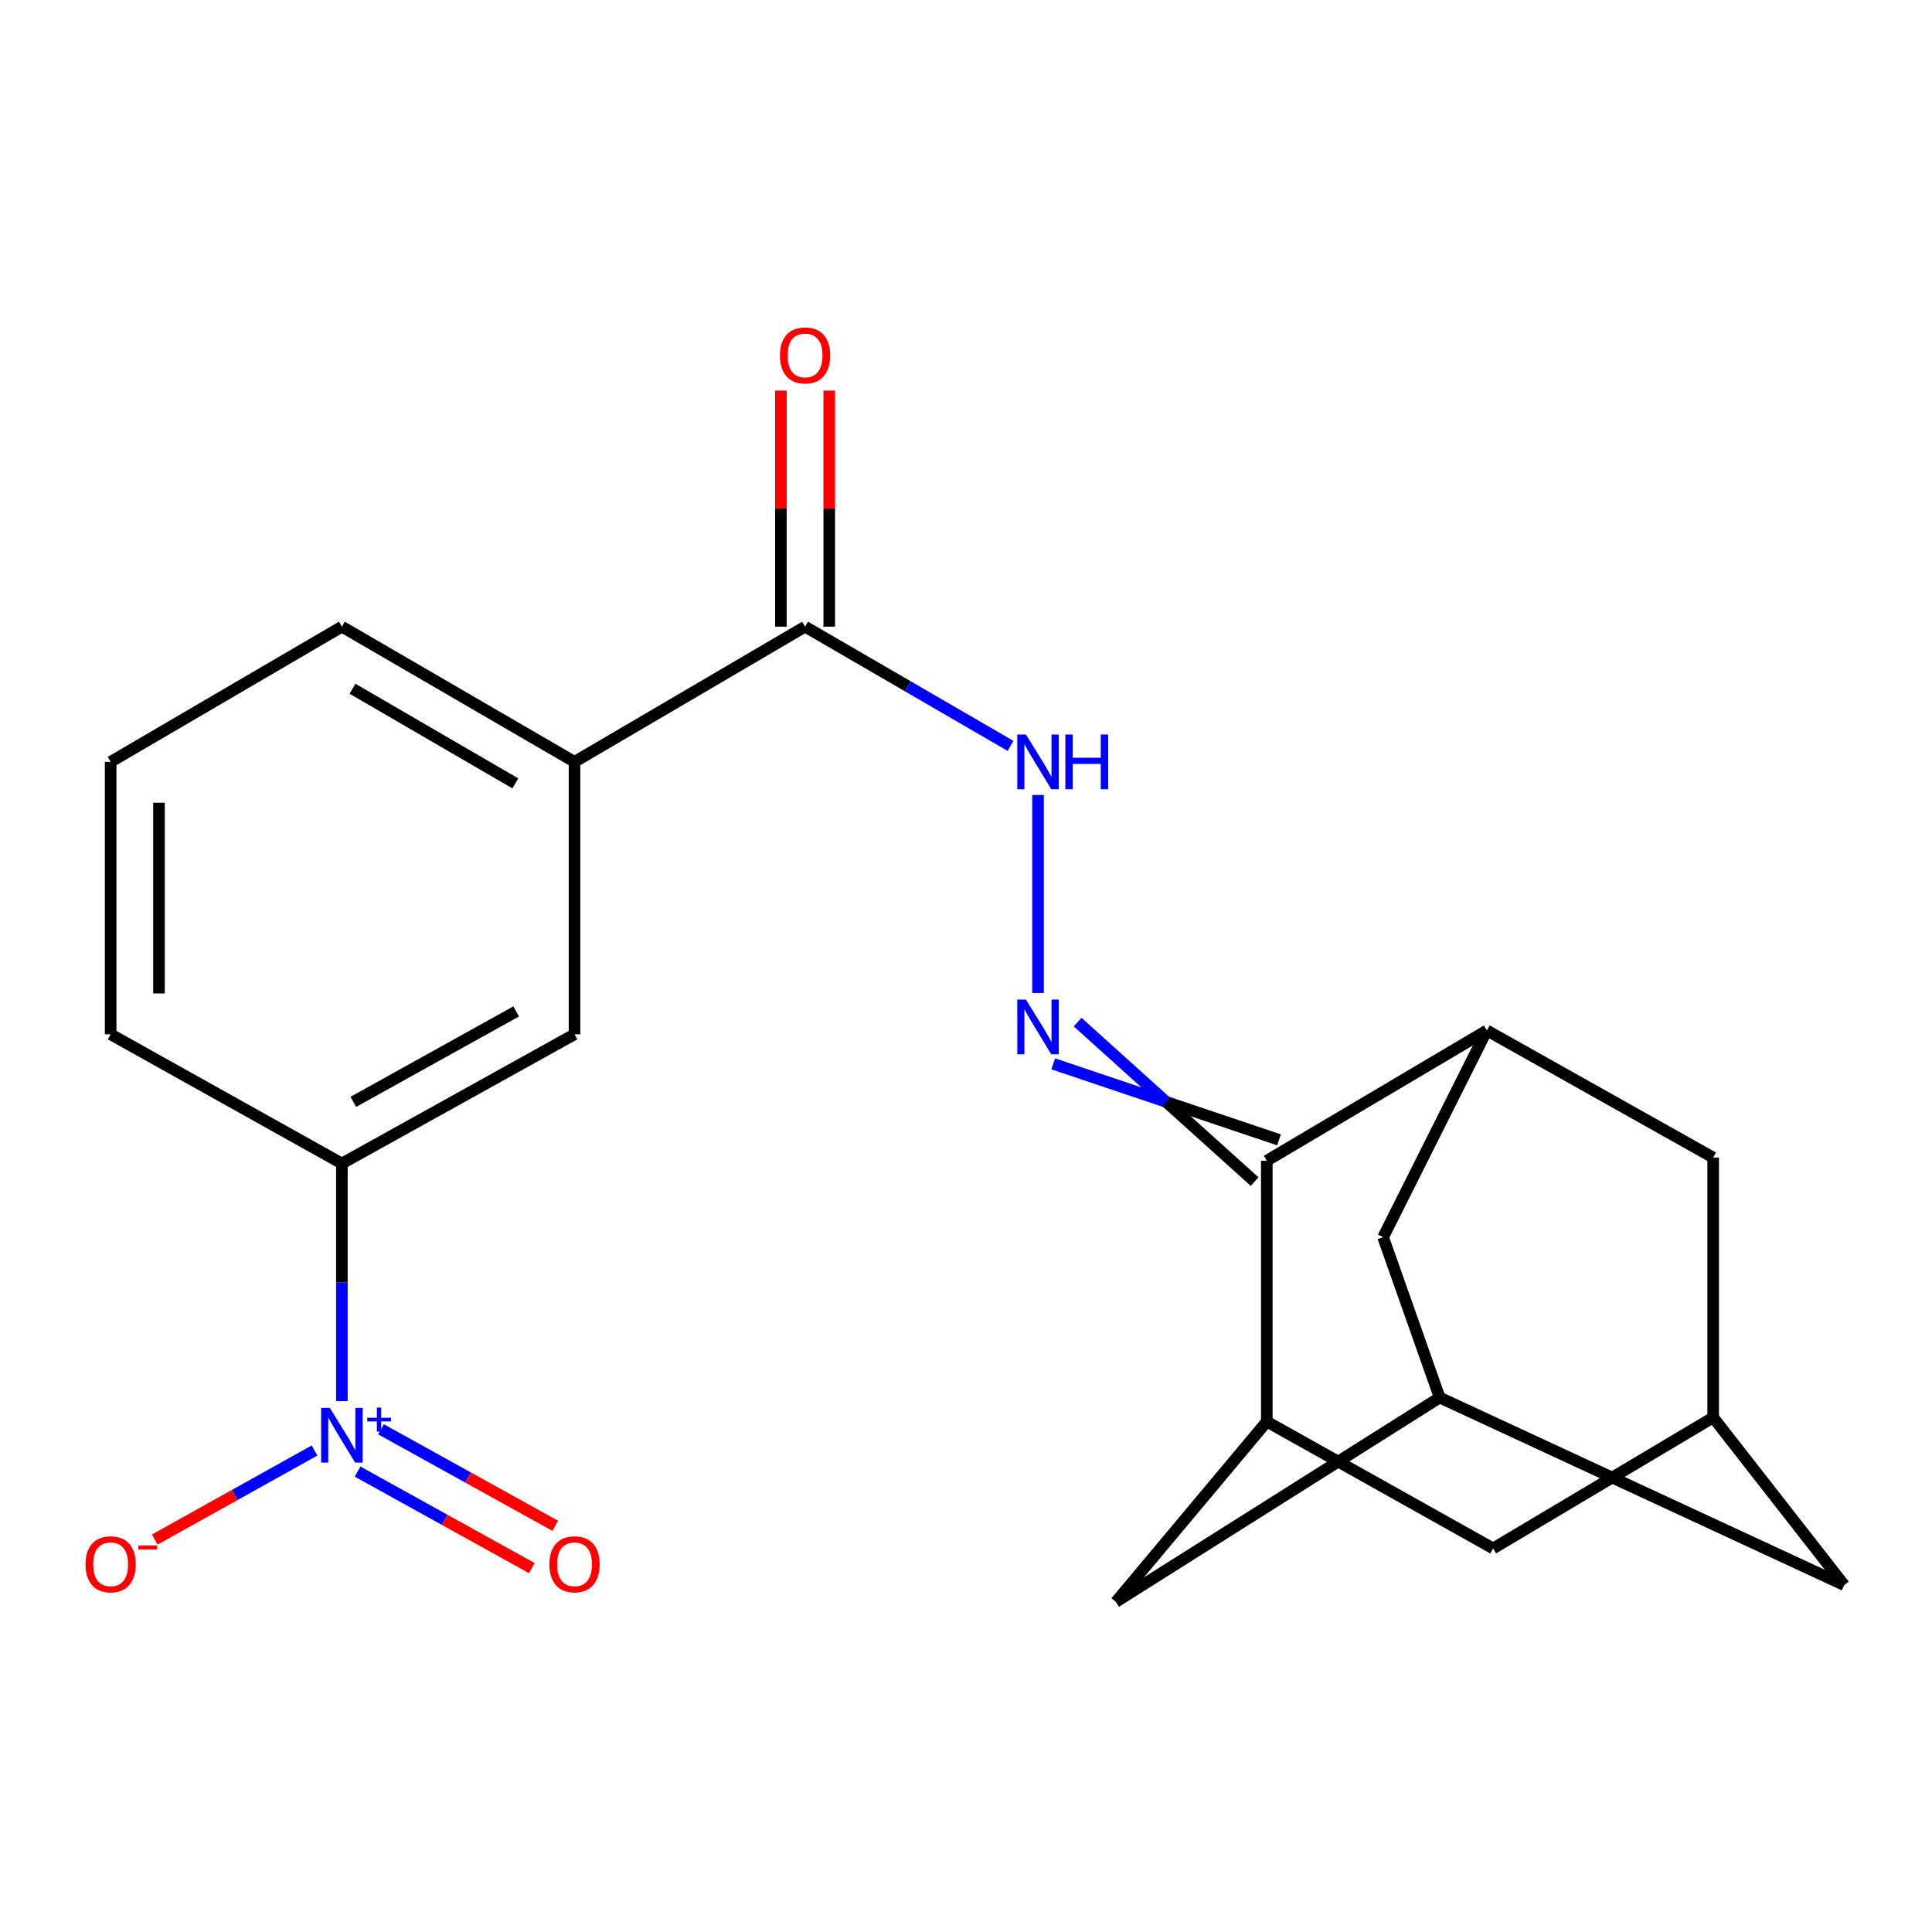 <?xml version='1.0' encoding='iso-8859-1'?>
<svg version='1.1' baseProfile='full'
              xmlns='http://www.w3.org/2000/svg'
                      xmlns:rdkit='http://www.rdkit.org/xml'
                      xmlns:xlink='http://www.w3.org/1999/xlink'
                  xml:space='preserve'
width='1000px' height='1000px' viewBox='0 0 1000 1000'>
<!-- END OF HEADER -->
<rect style='opacity:1.0;fill:#FFFFFF;stroke:none' width='1000' height='1000' x='0' y='0'> </rect>
<path class='bond-6' d='M 176.961,725.21 L 176.961,663.721' style='fill:none;fill-rule:evenodd;stroke:#0000FF;stroke-width:6px;stroke-linecap:butt;stroke-linejoin:miter;stroke-opacity:1' />
<path class='bond-6' d='M 176.961,663.721 L 176.961,602.233' style='fill:none;fill-rule:evenodd;stroke:#000000;stroke-width:6px;stroke-linecap:butt;stroke-linejoin:miter;stroke-opacity:1' />
<path class='bond-11' d='M 162.795,750.782 L 121.442,773.831' style='fill:none;fill-rule:evenodd;stroke:#0000FF;stroke-width:6px;stroke-linecap:butt;stroke-linejoin:miter;stroke-opacity:1' />
<path class='bond-11' d='M 121.442,773.831 L 80.088,796.881' style='fill:none;fill-rule:evenodd;stroke:#FF0000;stroke-width:6px;stroke-linecap:butt;stroke-linejoin:miter;stroke-opacity:1' />
<path class='bond-16' d='M 185.079,761.687 L 230.177,786.672' style='fill:none;fill-rule:evenodd;stroke:#0000FF;stroke-width:6px;stroke-linecap:butt;stroke-linejoin:miter;stroke-opacity:1' />
<path class='bond-16' d='M 230.177,786.672 L 275.275,811.658' style='fill:none;fill-rule:evenodd;stroke:#FF0000;stroke-width:6px;stroke-linecap:butt;stroke-linejoin:miter;stroke-opacity:1' />
<path class='bond-16' d='M 197.206,739.799 L 242.304,764.785' style='fill:none;fill-rule:evenodd;stroke:#0000FF;stroke-width:6px;stroke-linecap:butt;stroke-linejoin:miter;stroke-opacity:1' />
<path class='bond-16' d='M 242.304,764.785 L 287.401,789.77' style='fill:none;fill-rule:evenodd;stroke:#FF0000;stroke-width:6px;stroke-linecap:butt;stroke-linejoin:miter;stroke-opacity:1' />
<path class='bond-0' d='M 662.009,589.986 L 603.574,570.314' style='fill:none;fill-rule:evenodd;stroke:#000000;stroke-width:6px;stroke-linecap:butt;stroke-linejoin:miter;stroke-opacity:1' />
<path class='bond-0' d='M 603.574,570.314 L 545.138,550.643' style='fill:none;fill-rule:evenodd;stroke:#0000FF;stroke-width:6px;stroke-linecap:butt;stroke-linejoin:miter;stroke-opacity:1' />
<path class='bond-0' d='M 649.38,611.588 L 603.574,570.314' style='fill:none;fill-rule:evenodd;stroke:#000000;stroke-width:6px;stroke-linecap:butt;stroke-linejoin:miter;stroke-opacity:1' />
<path class='bond-0' d='M 603.574,570.314 L 557.767,529.041' style='fill:none;fill-rule:evenodd;stroke:#0000FF;stroke-width:6px;stroke-linecap:butt;stroke-linejoin:miter;stroke-opacity:1' />
<path class='bond-2' d='M 655.695,600.787 L 655.695,735.824' style='fill:none;fill-rule:evenodd;stroke:#000000;stroke-width:6px;stroke-linecap:butt;stroke-linejoin:miter;stroke-opacity:1' />
<path class='bond-3' d='M 655.695,600.787 L 769.588,533.351' style='fill:none;fill-rule:evenodd;stroke:#000000;stroke-width:6px;stroke-linecap:butt;stroke-linejoin:miter;stroke-opacity:1' />
<path class='bond-1' d='M 537.283,513.968 L 537.283,411.489' style='fill:none;fill-rule:evenodd;stroke:#0000FF;stroke-width:6px;stroke-linecap:butt;stroke-linejoin:miter;stroke-opacity:1' />
<path class='bond-12' d='M 655.695,735.824 L 772.841,801.466' style='fill:none;fill-rule:evenodd;stroke:#000000;stroke-width:6px;stroke-linecap:butt;stroke-linejoin:miter;stroke-opacity:1' />
<path class='bond-15' d='M 655.695,735.824 L 577.583,829.13' style='fill:none;fill-rule:evenodd;stroke:#000000;stroke-width:6px;stroke-linecap:butt;stroke-linejoin:miter;stroke-opacity:1' />
<path class='bond-13' d='M 769.588,533.351 L 715.901,640.378' style='fill:none;fill-rule:evenodd;stroke:#000000;stroke-width:6px;stroke-linecap:butt;stroke-linejoin:miter;stroke-opacity:1' />
<path class='bond-14' d='M 769.588,533.351 L 886.735,599.16' style='fill:none;fill-rule:evenodd;stroke:#000000;stroke-width:6px;stroke-linecap:butt;stroke-linejoin:miter;stroke-opacity:1' />
<path class='bond-4' d='M 416.703,324.359 L 297.374,394.338' style='fill:none;fill-rule:evenodd;stroke:#000000;stroke-width:6px;stroke-linecap:butt;stroke-linejoin:miter;stroke-opacity:1' />
<path class='bond-5' d='M 416.703,324.359 L 469.881,355.221' style='fill:none;fill-rule:evenodd;stroke:#000000;stroke-width:6px;stroke-linecap:butt;stroke-linejoin:miter;stroke-opacity:1' />
<path class='bond-5' d='M 469.881,355.221 L 523.058,386.082' style='fill:none;fill-rule:evenodd;stroke:#0000FF;stroke-width:6px;stroke-linecap:butt;stroke-linejoin:miter;stroke-opacity:1' />
<path class='bond-17' d='M 429.215,324.359 L 429.215,263.258' style='fill:none;fill-rule:evenodd;stroke:#000000;stroke-width:6px;stroke-linecap:butt;stroke-linejoin:miter;stroke-opacity:1' />
<path class='bond-17' d='M 429.215,263.258 L 429.215,202.158' style='fill:none;fill-rule:evenodd;stroke:#FF0000;stroke-width:6px;stroke-linecap:butt;stroke-linejoin:miter;stroke-opacity:1' />
<path class='bond-17' d='M 404.192,324.359 L 404.192,263.258' style='fill:none;fill-rule:evenodd;stroke:#000000;stroke-width:6px;stroke-linecap:butt;stroke-linejoin:miter;stroke-opacity:1' />
<path class='bond-17' d='M 404.192,263.258 L 404.192,202.158' style='fill:none;fill-rule:evenodd;stroke:#FF0000;stroke-width:6px;stroke-linecap:butt;stroke-linejoin:miter;stroke-opacity:1' />
<path class='bond-8' d='M 176.961,602.233 L 297.374,535.353' style='fill:none;fill-rule:evenodd;stroke:#000000;stroke-width:6px;stroke-linecap:butt;stroke-linejoin:miter;stroke-opacity:1' />
<path class='bond-8' d='M 182.874,570.326 L 267.163,523.51' style='fill:none;fill-rule:evenodd;stroke:#000000;stroke-width:6px;stroke-linecap:butt;stroke-linejoin:miter;stroke-opacity:1' />
<path class='bond-19' d='M 176.961,602.233 L 57.271,535.353' style='fill:none;fill-rule:evenodd;stroke:#000000;stroke-width:6px;stroke-linecap:butt;stroke-linejoin:miter;stroke-opacity:1' />
<path class='bond-7' d='M 297.374,394.338 L 297.374,535.353' style='fill:none;fill-rule:evenodd;stroke:#000000;stroke-width:6px;stroke-linecap:butt;stroke-linejoin:miter;stroke-opacity:1' />
<path class='bond-22' d='M 297.374,394.338 L 176.961,324.359' style='fill:none;fill-rule:evenodd;stroke:#000000;stroke-width:6px;stroke-linecap:butt;stroke-linejoin:miter;stroke-opacity:1' />
<path class='bond-22' d='M 266.739,405.476 L 182.45,356.49' style='fill:none;fill-rule:evenodd;stroke:#000000;stroke-width:6px;stroke-linecap:butt;stroke-linejoin:miter;stroke-opacity:1' />
<path class='bond-9' d='M 886.735,733.67 L 886.735,599.16' style='fill:none;fill-rule:evenodd;stroke:#000000;stroke-width:6px;stroke-linecap:butt;stroke-linejoin:miter;stroke-opacity:1' />
<path class='bond-18' d='M 886.735,733.67 L 954.545,820.455' style='fill:none;fill-rule:evenodd;stroke:#000000;stroke-width:6px;stroke-linecap:butt;stroke-linejoin:miter;stroke-opacity:1' />
<path class='bond-24' d='M 886.735,733.67 L 772.841,801.466' style='fill:none;fill-rule:evenodd;stroke:#000000;stroke-width:6px;stroke-linecap:butt;stroke-linejoin:miter;stroke-opacity:1' />
<path class='bond-10' d='M 745.178,723.369 L 715.901,640.378' style='fill:none;fill-rule:evenodd;stroke:#000000;stroke-width:6px;stroke-linecap:butt;stroke-linejoin:miter;stroke-opacity:1' />
<path class='bond-23' d='M 745.178,723.369 L 577.583,829.13' style='fill:none;fill-rule:evenodd;stroke:#000000;stroke-width:6px;stroke-linecap:butt;stroke-linejoin:miter;stroke-opacity:1' />
<path class='bond-25' d='M 745.178,723.369 L 954.545,820.455' style='fill:none;fill-rule:evenodd;stroke:#000000;stroke-width:6px;stroke-linecap:butt;stroke-linejoin:miter;stroke-opacity:1' />
<path class='bond-21' d='M 57.271,535.353 L 57.271,394.338' style='fill:none;fill-rule:evenodd;stroke:#000000;stroke-width:6px;stroke-linecap:butt;stroke-linejoin:miter;stroke-opacity:1' />
<path class='bond-21' d='M 82.293,514.201 L 82.293,415.49' style='fill:none;fill-rule:evenodd;stroke:#000000;stroke-width:6px;stroke-linecap:butt;stroke-linejoin:miter;stroke-opacity:1' />
<path class='bond-20' d='M 176.961,324.359 L 57.271,394.338' style='fill:none;fill-rule:evenodd;stroke:#000000;stroke-width:6px;stroke-linecap:butt;stroke-linejoin:miter;stroke-opacity:1' />
<path  class='atom-0' d='M 170.701 728.726
L 179.981 743.726
Q 180.901 745.206, 182.381 747.886
Q 183.861 750.566, 183.941 750.726
L 183.941 728.726
L 187.701 728.726
L 187.701 757.046
L 183.821 757.046
L 173.861 740.646
Q 172.701 738.726, 171.461 736.526
Q 170.261 734.326, 169.901 733.646
L 169.901 757.046
L 166.221 757.046
L 166.221 728.726
L 170.701 728.726
' fill='#0000FF'/>
<path  class='atom-0' d='M 190.077 733.831
L 195.067 733.831
L 195.067 728.577
L 197.284 728.577
L 197.284 733.831
L 202.406 733.831
L 202.406 735.732
L 197.284 735.732
L 197.284 741.012
L 195.067 741.012
L 195.067 735.732
L 190.077 735.732
L 190.077 733.831
' fill='#0000FF'/>
<path  class='atom-2' d='M 531.023 517.398
L 540.303 532.398
Q 541.223 533.878, 542.703 536.558
Q 544.183 539.238, 544.263 539.398
L 544.263 517.398
L 548.023 517.398
L 548.023 545.718
L 544.143 545.718
L 534.183 529.318
Q 533.023 527.398, 531.783 525.198
Q 530.583 522.998, 530.223 522.318
L 530.223 545.718
L 526.543 545.718
L 526.543 517.398
L 531.023 517.398
' fill='#0000FF'/>
<path  class='atom-6' d='M 531.023 380.178
L 540.303 395.178
Q 541.223 396.658, 542.703 399.338
Q 544.183 402.018, 544.263 402.178
L 544.263 380.178
L 548.023 380.178
L 548.023 408.498
L 544.143 408.498
L 534.183 392.098
Q 533.023 390.178, 531.783 387.978
Q 530.583 385.778, 530.223 385.098
L 530.223 408.498
L 526.543 408.498
L 526.543 380.178
L 531.023 380.178
' fill='#0000FF'/>
<path  class='atom-6' d='M 551.423 380.178
L 555.263 380.178
L 555.263 392.218
L 569.743 392.218
L 569.743 380.178
L 573.583 380.178
L 573.583 408.498
L 569.743 408.498
L 569.743 395.418
L 555.263 395.418
L 555.263 408.498
L 551.423 408.498
L 551.423 380.178
' fill='#0000FF'/>
<path  class='atom-12' d='M 44.271 809.679
Q 44.271 802.879, 47.631 799.079
Q 50.991 795.279, 57.271 795.279
Q 63.551 795.279, 66.911 799.079
Q 70.271 802.879, 70.271 809.679
Q 70.271 816.559, 66.871 820.479
Q 63.471 824.359, 57.271 824.359
Q 51.031 824.359, 47.631 820.479
Q 44.271 816.599, 44.271 809.679
M 57.271 821.159
Q 61.591 821.159, 63.911 818.279
Q 66.271 815.359, 66.271 809.679
Q 66.271 804.119, 63.911 801.319
Q 61.591 798.479, 57.271 798.479
Q 52.951 798.479, 50.591 801.279
Q 48.271 804.079, 48.271 809.679
Q 48.271 815.399, 50.591 818.279
Q 52.951 821.159, 57.271 821.159
' fill='#FF0000'/>
<path  class='atom-12' d='M 71.591 799.901
L 81.28 799.901
L 81.28 802.013
L 71.591 802.013
L 71.591 799.901
' fill='#FF0000'/>
<path  class='atom-17' d='M 284.374 809.679
Q 284.374 802.879, 287.734 799.079
Q 291.094 795.279, 297.374 795.279
Q 303.654 795.279, 307.014 799.079
Q 310.374 802.879, 310.374 809.679
Q 310.374 816.559, 306.974 820.479
Q 303.574 824.359, 297.374 824.359
Q 291.134 824.359, 287.734 820.479
Q 284.374 816.599, 284.374 809.679
M 297.374 821.159
Q 301.694 821.159, 304.014 818.279
Q 306.374 815.359, 306.374 809.679
Q 306.374 804.119, 304.014 801.319
Q 301.694 798.479, 297.374 798.479
Q 293.054 798.479, 290.694 801.279
Q 288.374 804.079, 288.374 809.679
Q 288.374 815.399, 290.694 818.279
Q 293.054 821.159, 297.374 821.159
' fill='#FF0000'/>
<path  class='atom-18' d='M 403.703 183.966
Q 403.703 177.166, 407.063 173.366
Q 410.423 169.566, 416.703 169.566
Q 422.983 169.566, 426.343 173.366
Q 429.703 177.166, 429.703 183.966
Q 429.703 190.846, 426.303 194.766
Q 422.903 198.646, 416.703 198.646
Q 410.463 198.646, 407.063 194.766
Q 403.703 190.886, 403.703 183.966
M 416.703 195.446
Q 421.023 195.446, 423.343 192.566
Q 425.703 189.646, 425.703 183.966
Q 425.703 178.406, 423.343 175.606
Q 421.023 172.766, 416.703 172.766
Q 412.383 172.766, 410.023 175.566
Q 407.703 178.366, 407.703 183.966
Q 407.703 189.686, 410.023 192.566
Q 412.383 195.446, 416.703 195.446
' fill='#FF0000'/>
</svg>
